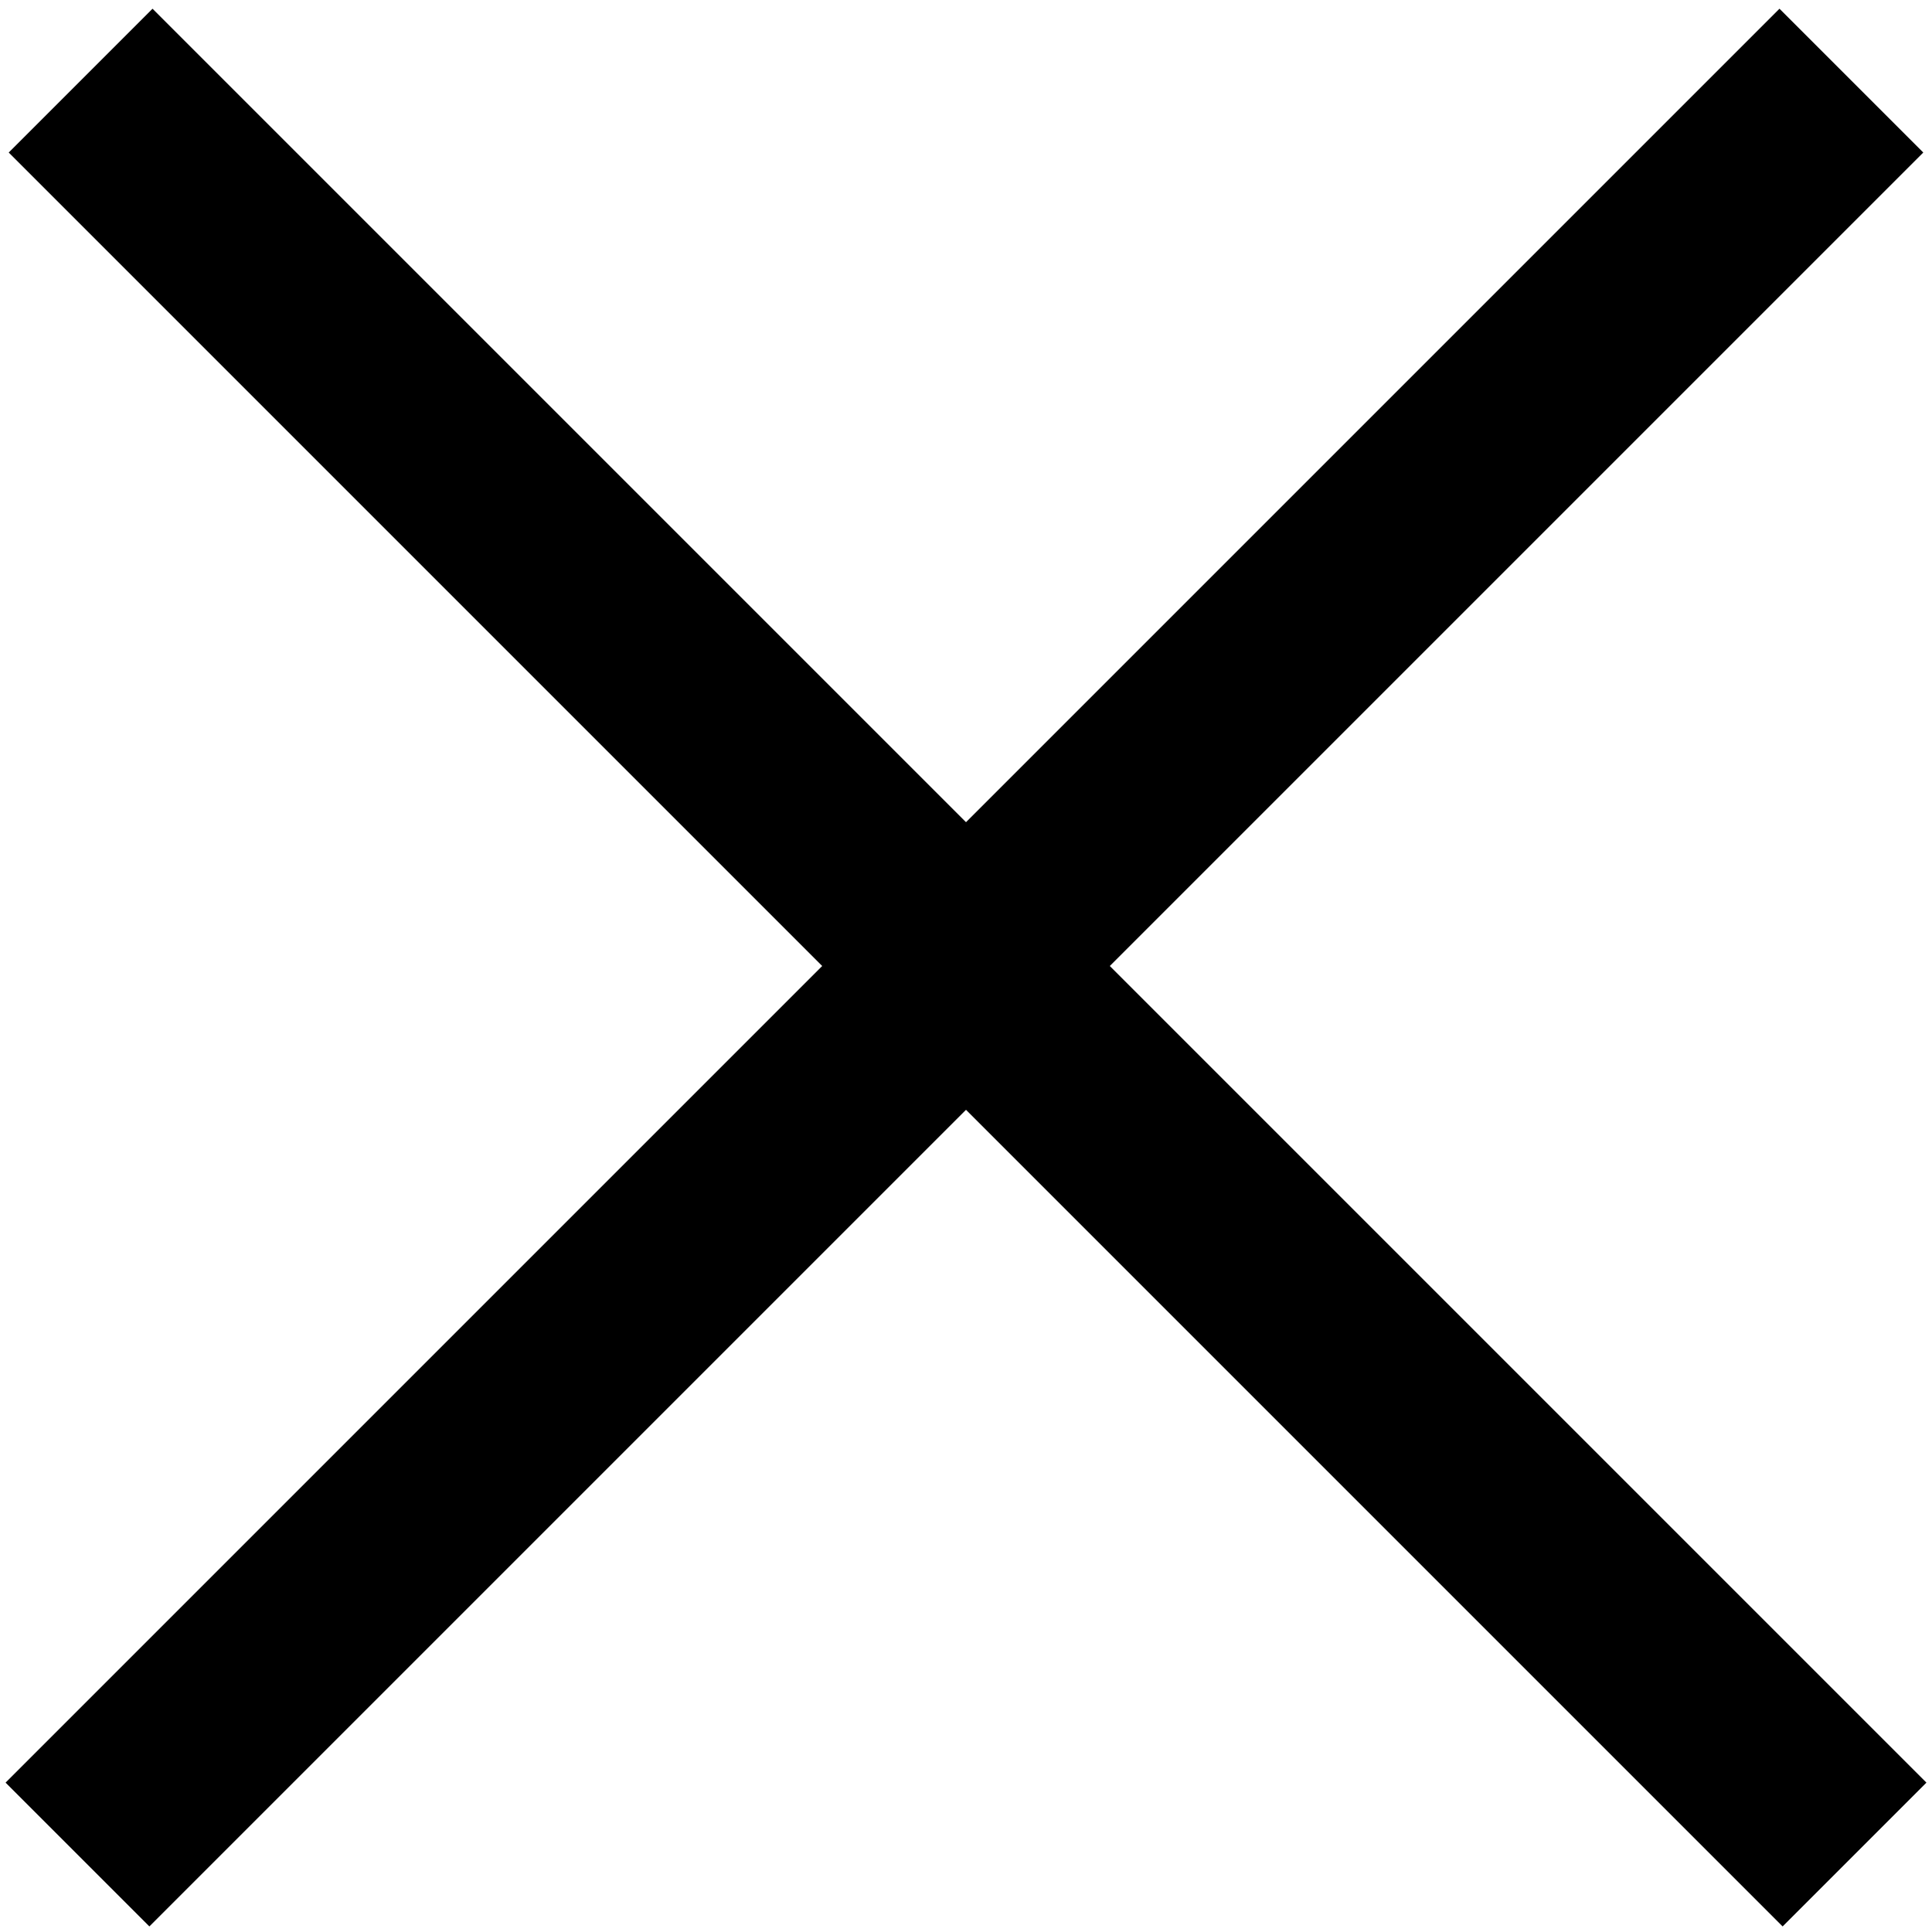 <?xml version="1.0" encoding="UTF-8" standalone="no"?>
<svg width="19px" height="19px" viewBox="0 0 19 19" version="1.1" xmlns="http://www.w3.org/2000/svg" xmlns:xlink="http://www.w3.org/1999/xlink" xmlns:sketch="http://www.bohemiancoding.com/sketch/ns">
    <!-- Generator: Sketch 3.3.2 (12043) - http://www.bohemiancoding.com/sketch -->
    <title>icn-close</title>
    <desc>Created with Sketch.</desc>
    <defs></defs>
    <g id="Page-1" stroke="none" stroke-width="1" fill="none" fill-rule="evenodd" sketch:type="MSPage">
        <g id="tablet-nav-products" sketch:type="MSArtboardGroup" transform="translate(-679, -18)" stroke-linecap="square" stroke="#000000" stroke-width="2">
            <g id="Side_Nav-Copy" sketch:type="MSLayerGroup" transform="translate(-1, -1)">
                <g id="icn-close" transform="translate(681, 20)" sketch:type="MSShapeGroup">
                    <path d="M0.5,0.5 L16.531,16.531" id="Line"></path>
                    <path d="M16.5,0.5 L0.469,16.531" id="Line-Copy-16"></path>
                </g>
            </g>
        </g>
    </g>
</svg>